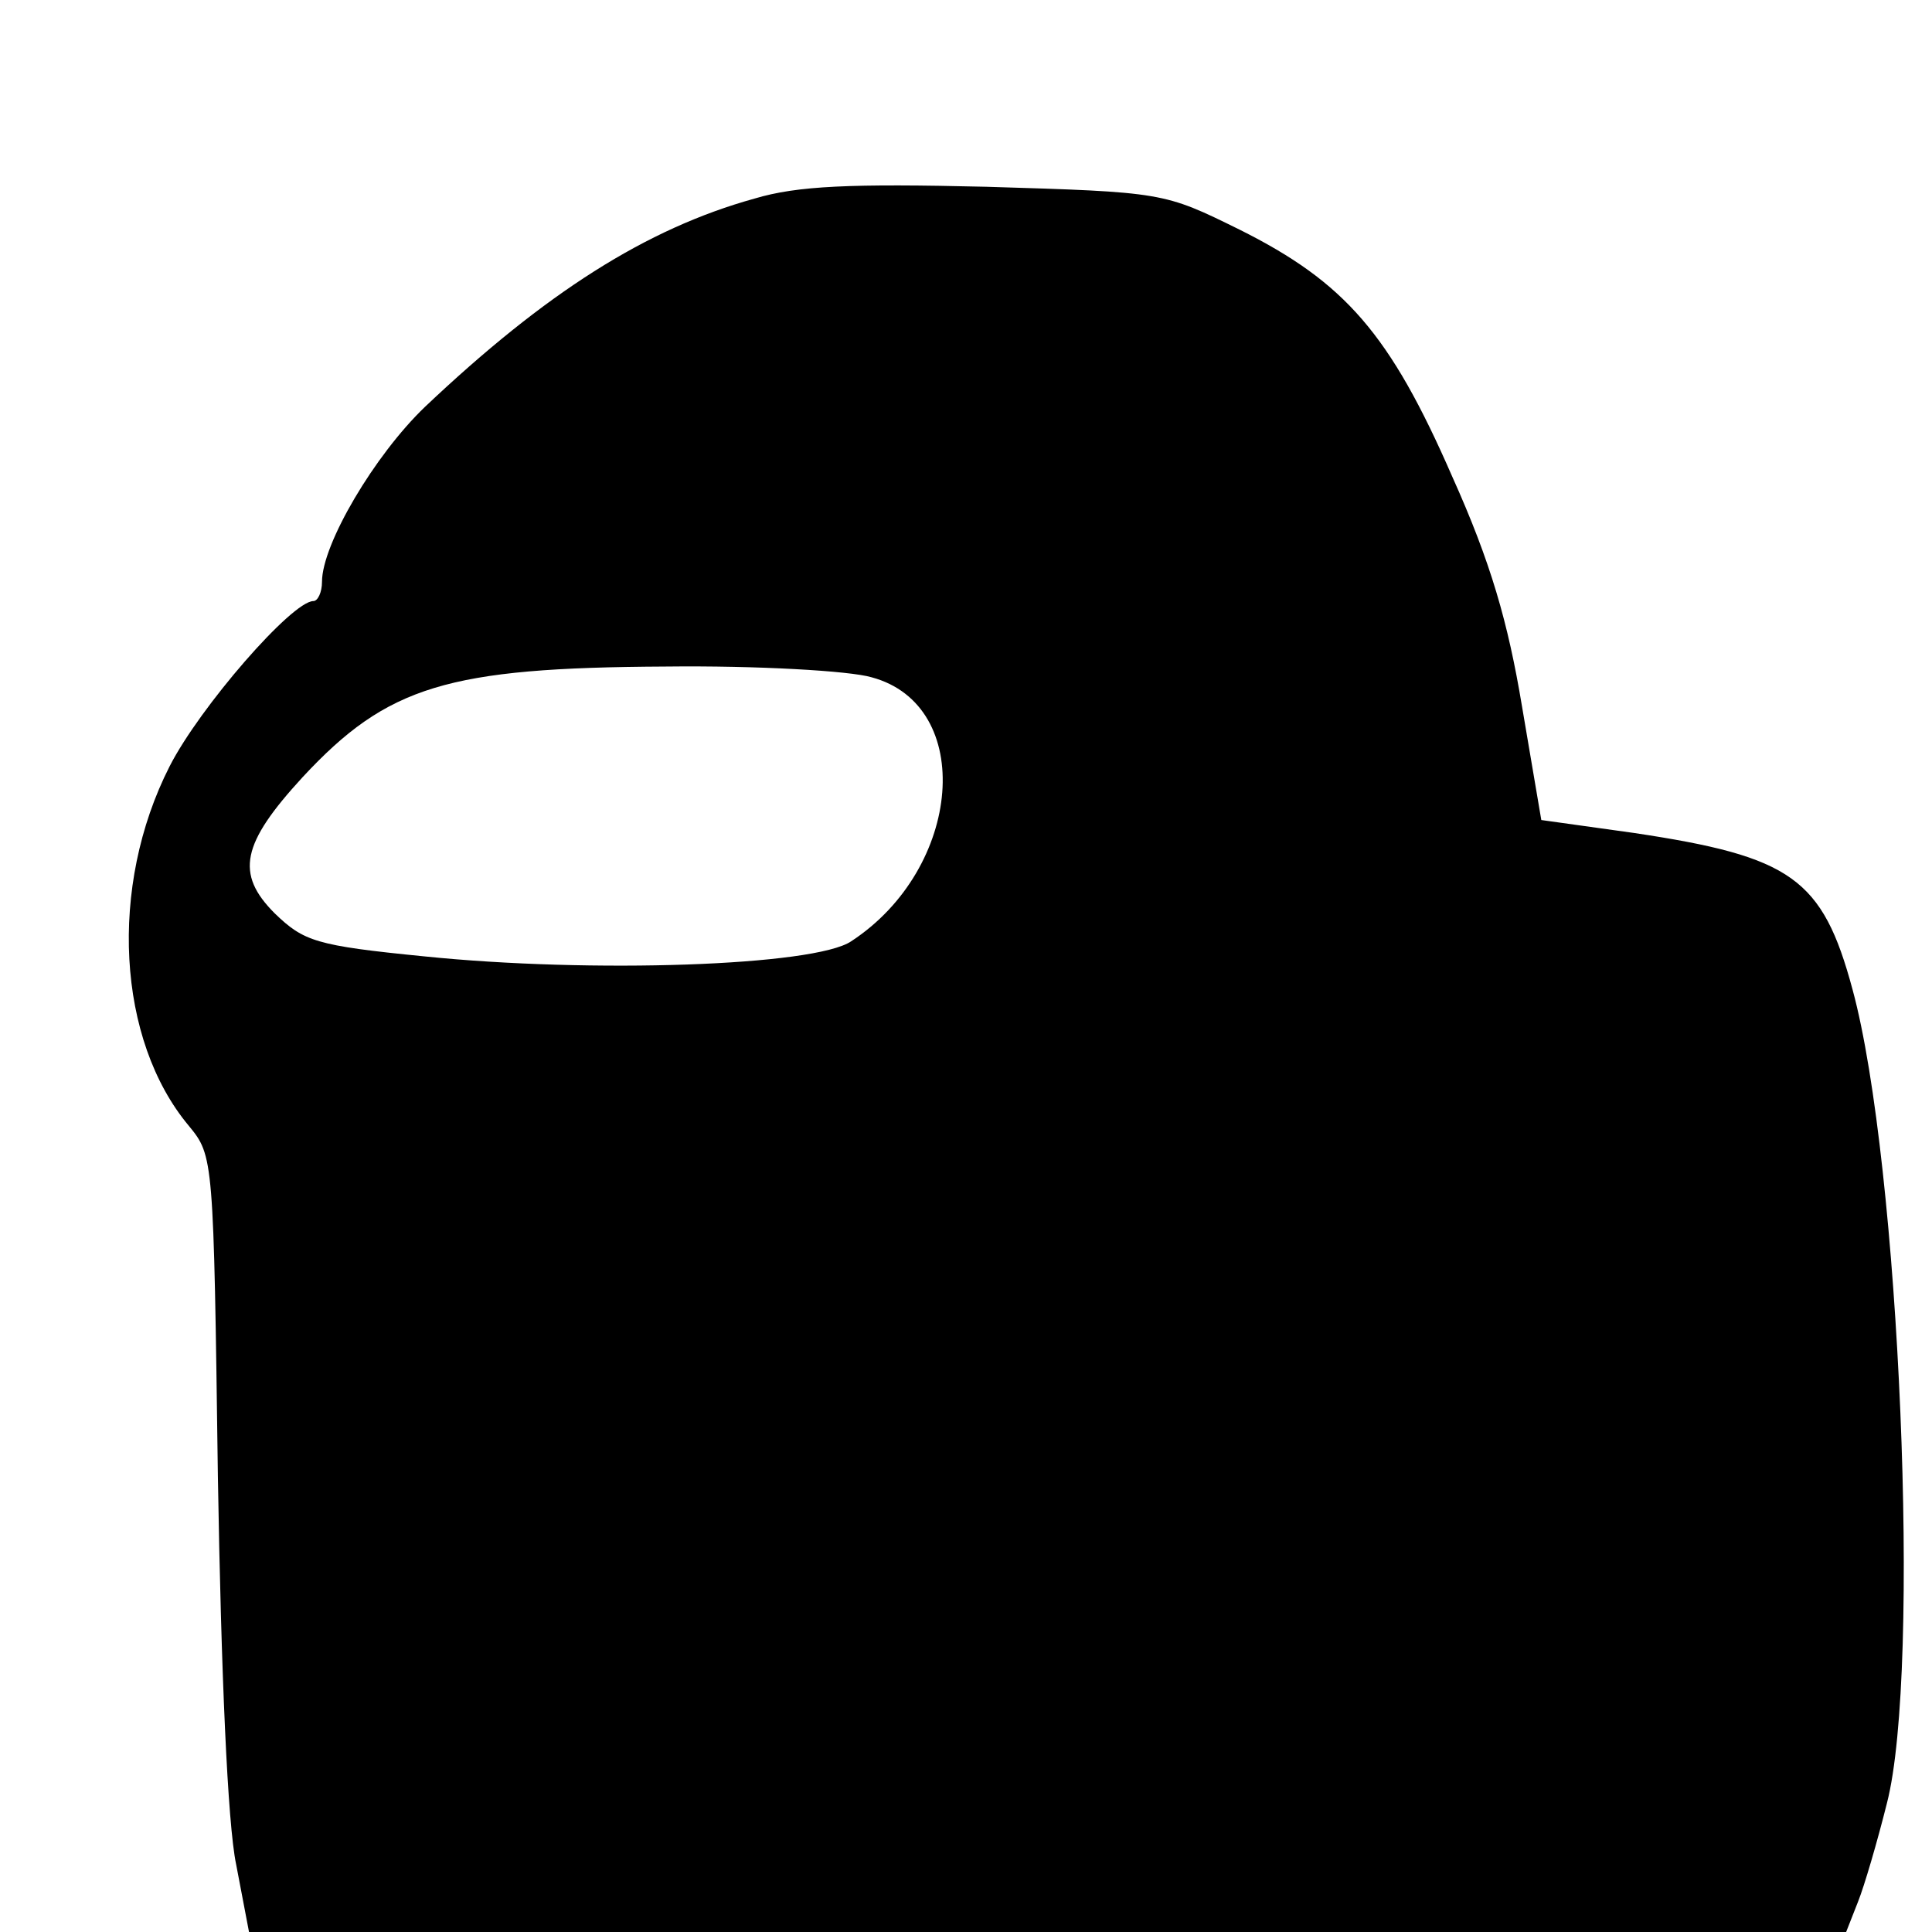 <?xml version="1.0" standalone="no"?>
<!DOCTYPE svg PUBLIC "-//W3C//DTD SVG 20010904//EN"
 "http://www.w3.org/TR/2001/REC-SVG-20010904/DTD/svg10.dtd">
<svg version="1.0" xmlns="http://www.w3.org/2000/svg"
 width="180pt" height="180pt" viewBox="0 0 180 180"
 preserveAspectRatio="xMidYMid meet">
<g transform="translate(0,180) scale(0.1,-0.1)"
fill="#000000" stroke="none">
<path d="M703 1615 c-101 -28 -195 -88 -307 -194 -47 -45 -96 -128 -96 -163 0
-10 -4 -18 -8 -18 -20 0 -106 -99 -134 -154 -57 -112 -49 -255 18 -335 23 -28
23 -30 27 -327 3 -182 9 -323 17 -361 l12 -63 744 0 744 0 11 28 c6 15 18 56
27 92 32 124 12 596 -32 758 -28 104 -57 124 -204 146 l-86 12 -18 106 c-13
78 -29 134 -65 214 -58 133 -100 181 -198 230 -71 35 -71 35 -236 40 -126 3
-176 1 -216 -11z m109 -446 c97 -26 85 -178 -19 -246 -34 -23 -242 -30 -398
-14 -101 10 -112 14 -139 40 -37 37 -31 65 26 127 79 85 135 102 338 103 85 1
172 -4 192 -10z"/>
</g>
</svg>
